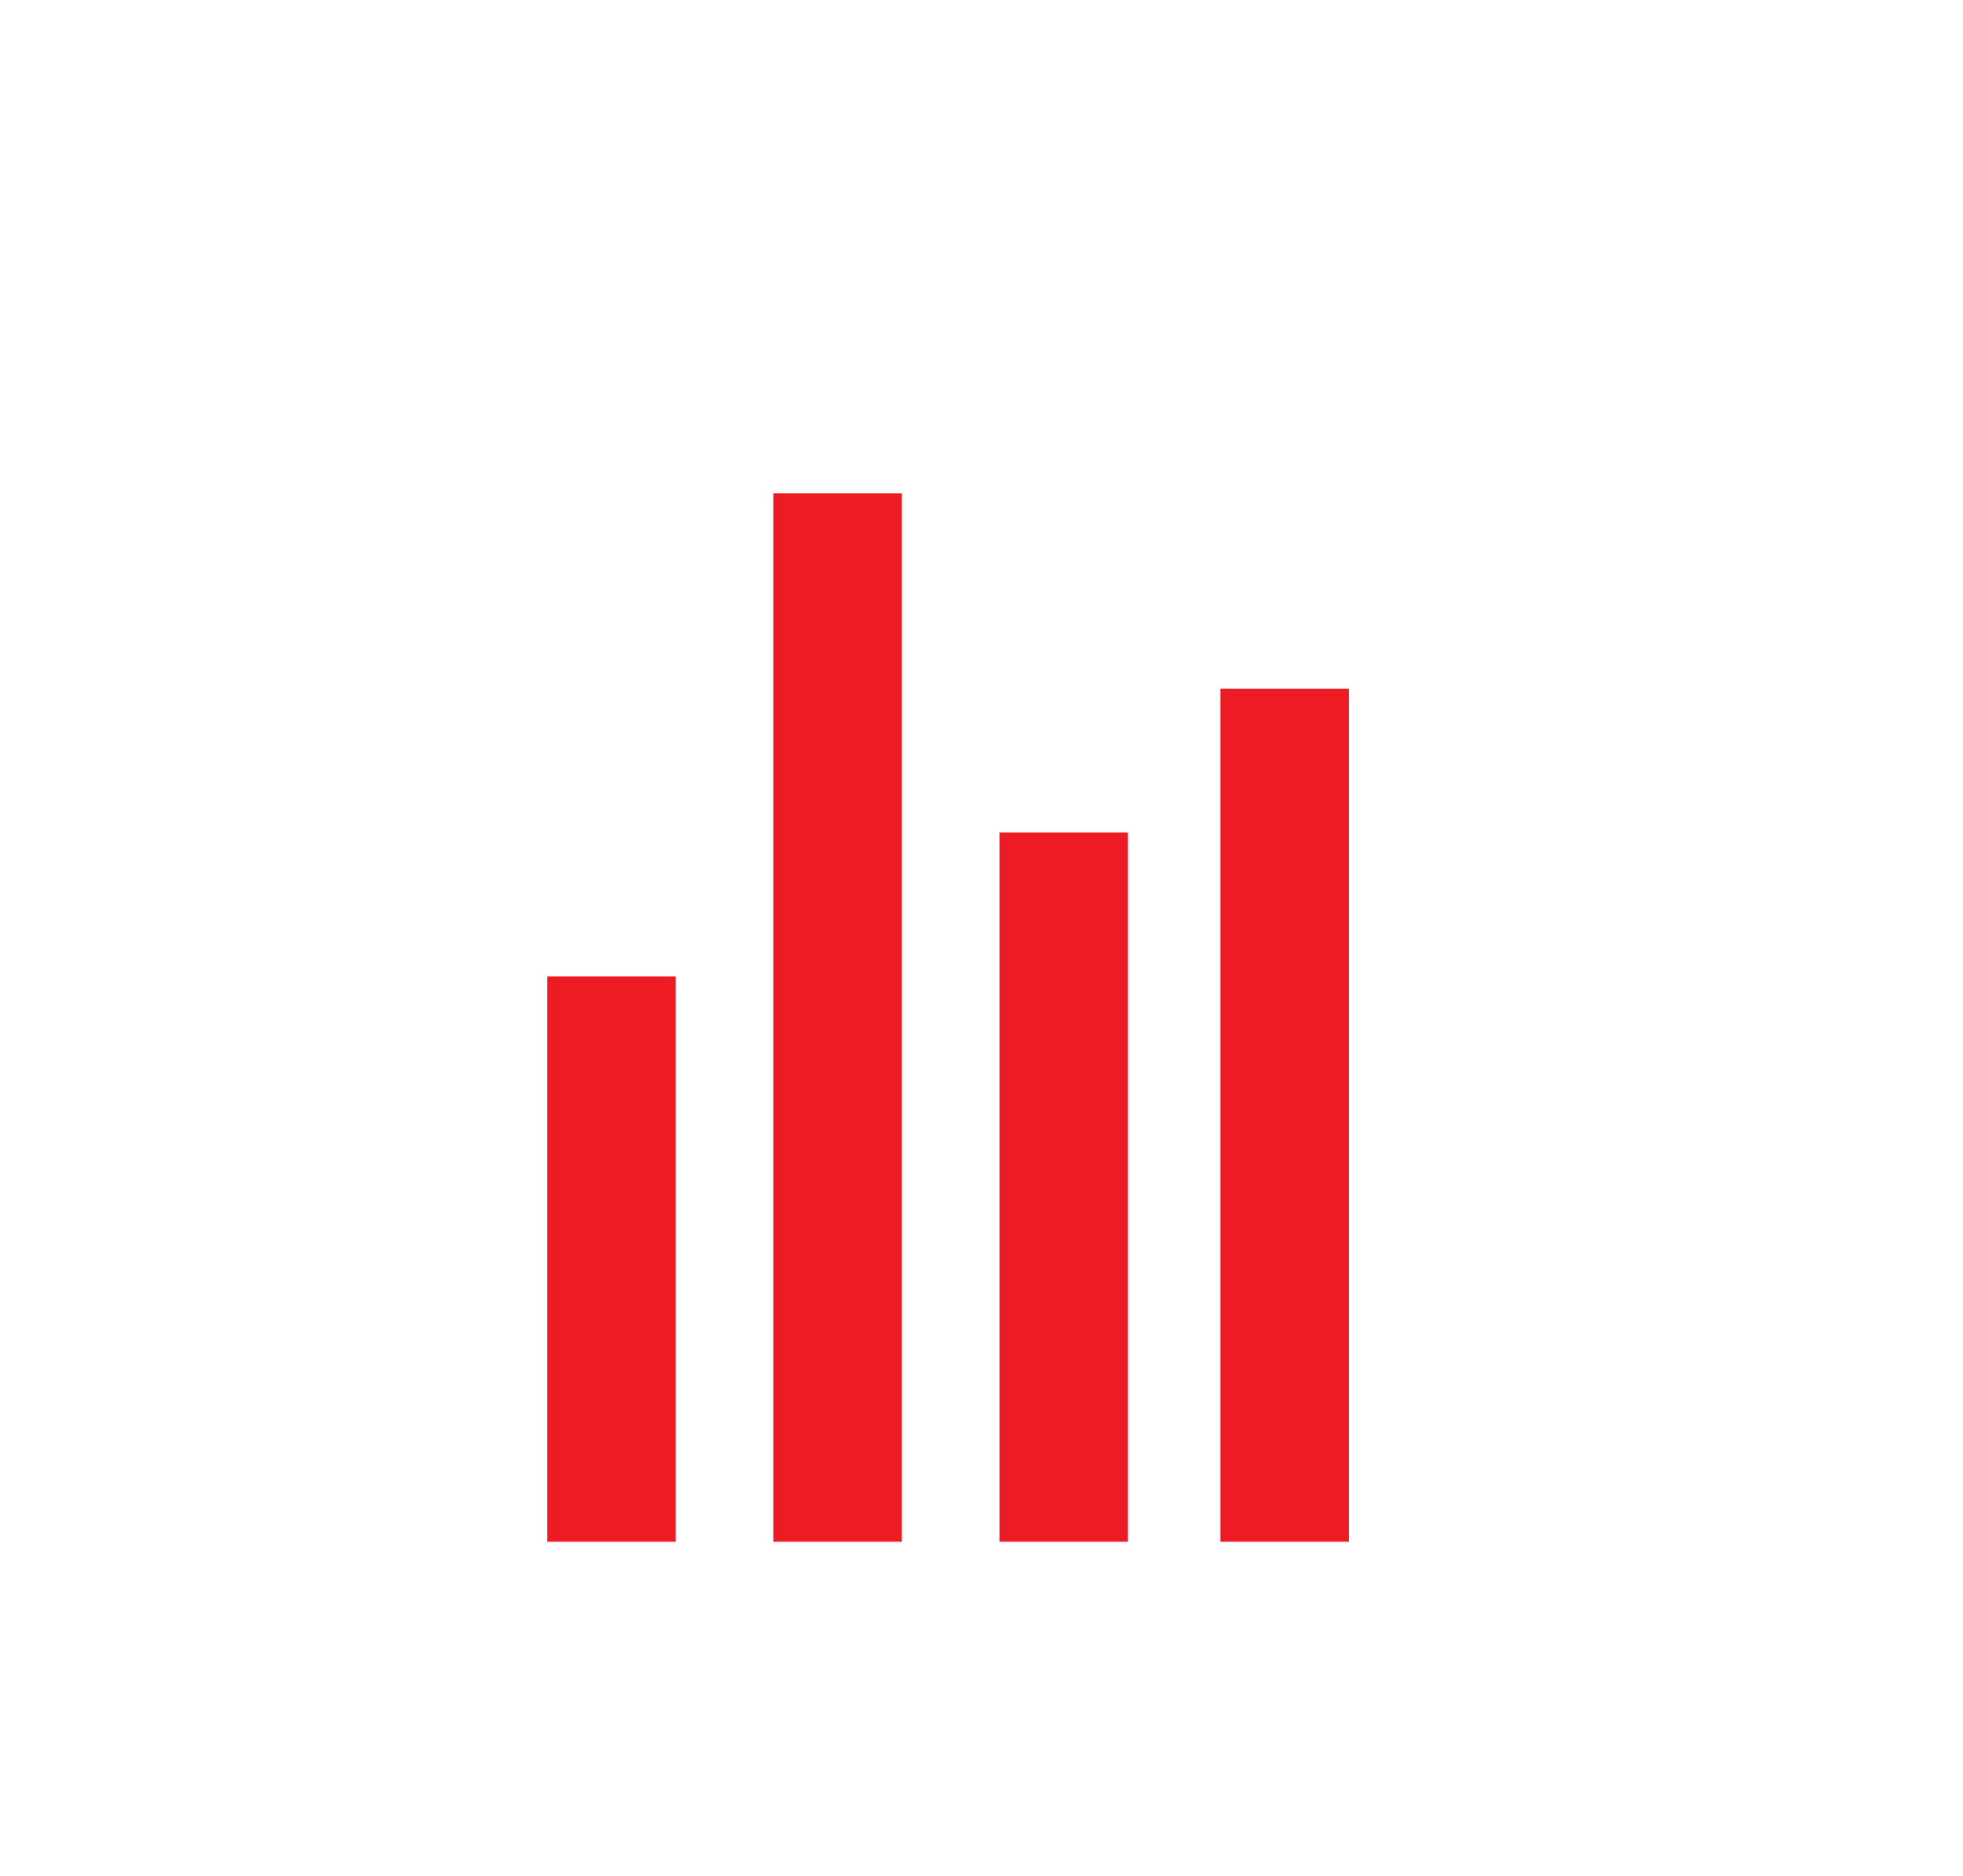 <?xml version="1.0" encoding="utf-8"?>
<!-- Generator: Adobe Illustrator 21.0.0, SVG Export Plug-In . SVG Version: 6.00 Build 0)  -->
<!DOCTYPE svg PUBLIC "-//W3C//DTD SVG 1.1//EN" "http://www.w3.org/Graphics/SVG/1.1/DTD/svg11.dtd">
<svg version="1.1" id="Layer_1" xmlns="http://www.w3.org/2000/svg" xmlns:xlink="http://www.w3.org/1999/xlink" x="0px" y="0px"
	 width="38.2px" height="36.5px" viewBox="0 0 38.2 36.5" style="enable-background:new 0 0 38.2 36.5;" xml:space="preserve">
<style type="text/css">
	.st0{fill:none;stroke:#ed1c24;stroke-width:2.5;stroke-miterlimit:10;}
	.st1{fill:none;stroke:#ed1c24;stroke-width:2.5;stroke-linecap:square;stroke-linejoin:bevel;stroke-miterlimit:10;}
	.st2{stroke:#ed1c24;stroke-width:3;stroke-linecap:round;stroke-linejoin:bevel;stroke-miterlimit:10;}
	.st3{fill:none;stroke:#ed1c24;stroke-width:4;stroke-linecap:square;stroke-linejoin:bevel;stroke-miterlimit:10;}
	.st4{fill:none;stroke:#ed1c24;stroke-width:3;stroke-linecap:round;stroke-linejoin:bevel;stroke-miterlimit:10;}
	.st5{fill:#BE1E2D;}
	.st6{fill:#FFFFFF;stroke:#ed1c24;stroke-width:3;stroke-miterlimit:10;}
	.st7{fill:none;stroke:#ed1c24;stroke-width:3;stroke-miterlimit:10;}
	.st8{fill:none;stroke:#ed1c24;stroke-width:3;stroke-linecap:square;stroke-linejoin:bevel;stroke-miterlimit:10;}
</style>
<line class="st0" x1="11.9" y1="30" x2="11.9" y2="19"/>
<line class="st0" x1="25" y1="30" x2="25" y2="13.4"/>
<line class="st0" x1="16.3" y1="30" x2="16.3" y2="9.6"/>
<line class="st0" x1="20.7" y1="30" x2="20.7" y2="16.2"/>
</svg>
